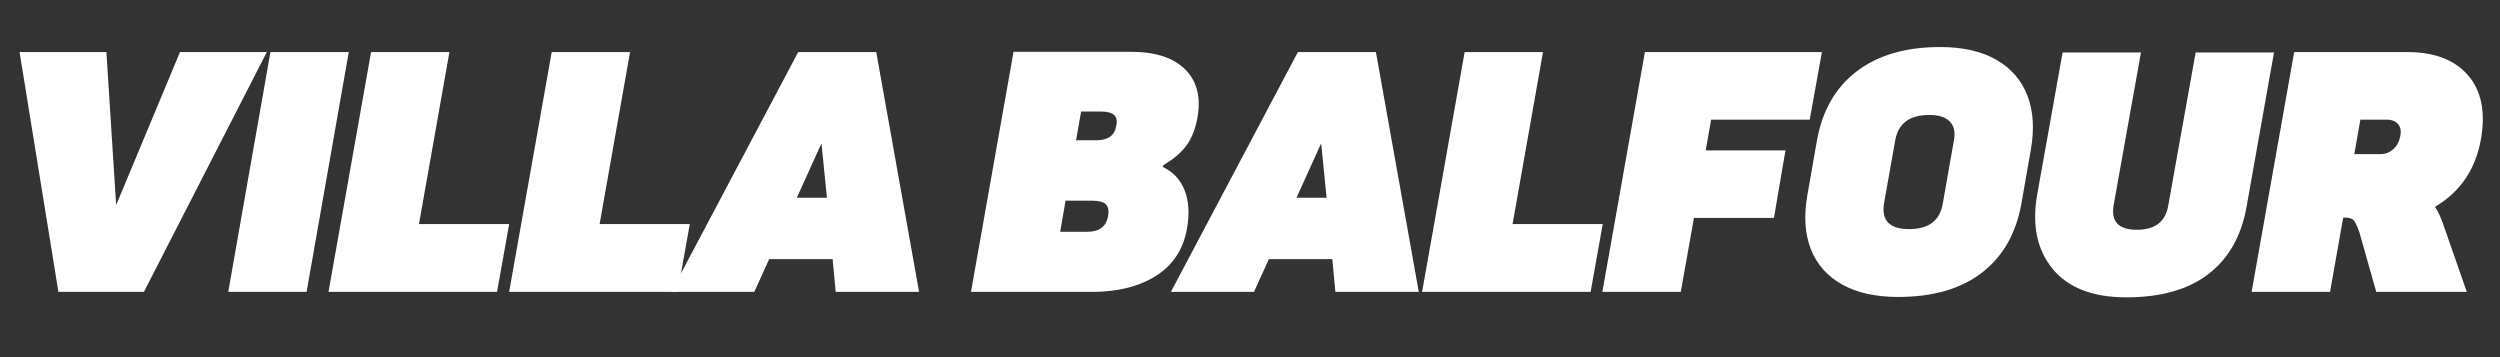 <svg xmlns="http://www.w3.org/2000/svg" xmlns:xlink="http://www.w3.org/1999/xlink" width="700" zoomAndPan="magnify" viewBox="0 0 525 75" height="100" preserveAspectRatio="xMidYMid meet"><rect x="0" y="0" width="525" height="75" fill="#333333" stroke="none"/><defs><g></g><clipPath id="950a7de011"><rect x="0" width="525" y="0" height="67"></rect></clipPath></defs><g transform="matrix(1, 0, 0, 1, 0, 8)"><g clip-path="url(#950a7de011)"><g fill="#ffffff" fill-opacity="1"><g transform="translate(0, 53.299)"><g><path d="M 30.219 0 L 12.266 0 L 4.109 -50.359 L 22.344 -50.359 L 24.391 -18.234 L 37.797 -50.359 L 56.031 -50.359 Z M 30.219 0 "></path></g></g></g><g fill="#ffffff" fill-opacity="1"><g transform="translate(48.852, 53.299)"><g><path d="M 15.531 0 L -0.922 0 L 7.938 -50.359 L 24.391 -50.359 Z M 15.531 0 "></path></g></g></g><g fill="#ffffff" fill-opacity="1"><g transform="translate(69.909, 53.299)"><g><path d="M 34.469 0 L -0.922 0 L 8.016 -50.359 L 24.469 -50.359 L 18.078 -14.25 L 37.016 -14.25 Z M 34.469 0 "></path></g></g></g><g fill="#ffffff" fill-opacity="1"><g transform="translate(107.842, 53.299)"><g><path d="M 34.469 0 L -0.922 0 L 8.016 -50.359 L 24.469 -50.359 L 18.078 -14.25 L 37.016 -14.25 Z M 34.469 0 "></path></g></g></g><g fill="#ffffff" fill-opacity="1"><g transform="translate(145.775, 53.299)"><g><path d="M 38.234 -50.359 L 47.234 0 L 29.719 0 L 29.078 -6.875 L 15.75 -6.875 L 12.625 0 L -4.828 0 L 21.844 -50.359 Z M 27.875 -19.781 L 26.734 -31.203 L 21.562 -19.781 Z M 27.875 -19.781 "></path></g></g></g><g fill="#ffffff" fill-opacity="1"><g transform="translate(194.626, 53.299)"><g></g></g></g><g fill="#ffffff" fill-opacity="1"><g transform="translate(204.907, 53.299)"><g><path d="M 39.359 -26.594 L 39.297 -26.234 C 41.461 -25.203 42.984 -23.57 43.859 -21.344 C 44.734 -19.125 44.91 -16.5 44.391 -13.469 C 43.641 -9.031 41.477 -5.676 37.906 -3.406 C 34.332 -1.133 29.828 0 24.391 0 L -1 0 L 7.938 -50.422 L 32.625 -50.422 C 37.727 -50.422 41.52 -49.18 44 -46.703 C 46.488 -44.223 47.332 -40.805 46.531 -36.453 C 46.102 -34.141 45.344 -32.238 44.25 -30.75 C 43.164 -29.258 41.535 -27.875 39.359 -26.594 Z M 24.531 -19.156 L 18.859 -19.156 L 17.734 -12.625 L 23.406 -12.625 C 25.957 -12.625 27.422 -13.734 27.797 -15.953 C 27.984 -17.086 27.816 -17.906 27.297 -18.406 C 26.785 -18.906 25.863 -19.156 24.531 -19.156 Z M 22.125 -37.875 L 21.062 -31.844 L 25.312 -31.844 C 27.77 -31.844 29.164 -32.836 29.5 -34.828 C 29.738 -35.91 29.586 -36.688 29.047 -37.156 C 28.504 -37.633 27.617 -37.875 26.391 -37.875 Z M 22.125 -37.875 "></path></g></g></g><g fill="#ffffff" fill-opacity="1"><g transform="translate(250.71, 53.299)"><g><path d="M 38.234 -50.359 L 47.234 0 L 29.719 0 L 29.078 -6.875 L 15.75 -6.875 L 12.625 0 L -4.828 0 L 21.844 -50.359 Z M 27.875 -19.781 L 26.734 -31.203 L 21.562 -19.781 Z M 27.875 -19.781 "></path></g></g></g><g fill="#ffffff" fill-opacity="1"><g transform="translate(299.561, 53.299)"><g><path d="M 34.469 0 L -0.922 0 L 8.016 -50.359 L 24.469 -50.359 L 18.078 -14.25 L 37.016 -14.25 Z M 34.469 0 "></path></g></g></g><g fill="#ffffff" fill-opacity="1"><g transform="translate(337.494, 53.299)"><g><path d="M 7.938 -50.359 L 45.109 -50.359 L 42.547 -36.172 L 21.844 -36.172 L 20.703 -29.719 L 37.453 -29.719 L 35.031 -15.531 L 18.234 -15.531 L 15.469 0 L -1 0 Z M 7.938 -50.359 "></path></g></g></g><g fill="#ffffff" fill-opacity="1"><g transform="translate(377.908, 53.299)"><g><path d="M 29.5 -51.422 C 34.281 -51.422 38.219 -50.531 41.312 -48.75 C 44.406 -46.977 46.578 -44.484 47.828 -41.266 C 49.086 -38.055 49.336 -34.273 48.578 -29.922 L 46.594 -18.578 C 45.457 -12.242 42.676 -7.383 38.25 -4 C 33.832 -0.625 27.984 1.062 20.703 1.062 C 15.973 1.062 12.047 0.188 8.922 -1.562 C 5.805 -3.312 3.625 -5.781 2.375 -8.969 C 1.125 -12.164 0.875 -15.914 1.625 -20.219 L 3.609 -31.562 C 4.703 -37.945 7.484 -42.852 11.953 -46.281 C 16.422 -49.707 22.27 -51.422 29.5 -51.422 Z M 30.078 -18.578 L 32.406 -31.766 C 32.738 -33.516 32.457 -34.848 31.562 -35.766 C 30.664 -36.691 29.223 -37.156 27.234 -37.156 C 23.078 -37.156 20.691 -35.359 20.078 -31.766 L 17.734 -18.578 C 17.16 -14.984 18.91 -13.188 22.984 -13.188 C 27.141 -13.188 29.504 -14.984 30.078 -18.578 Z M 30.078 -18.578 "></path></g></g></g><g fill="#ffffff" fill-opacity="1"><g transform="translate(425.696, 53.299)"><g><path d="M 29.641 -18.156 L 35.391 -50.281 L 51.844 -50.281 L 46.094 -17.938 C 45.008 -11.75 42.336 -7.02 38.078 -3.75 C 33.828 -0.488 28.082 1.141 20.844 1.141 C 13.758 1.141 8.582 -0.867 5.312 -4.891 C 2.051 -8.91 0.988 -14.113 2.125 -20.5 L 7.453 -50.281 L 23.906 -50.281 L 18.156 -18.156 C 17.594 -14.75 19.223 -13.047 23.047 -13.047 C 26.879 -13.047 29.078 -14.75 29.641 -18.156 Z M 29.641 -18.156 "></path></g></g></g><g fill="#ffffff" fill-opacity="1"><g transform="translate(473.839, 53.299)"><g><path d="M 44.188 0 L 25.172 0 L 21.625 -12.547 C 21.344 -13.359 21.035 -14.07 20.703 -14.688 C 20.379 -15.301 19.672 -15.609 18.578 -15.609 L 18.234 -15.609 L 15.469 0 L -1 0 L 7.938 -50.359 L 31.766 -50.359 C 37.398 -50.359 41.625 -48.738 44.438 -45.5 C 47.25 -42.258 48.156 -37.781 47.156 -32.062 C 46.02 -25.719 42.805 -20.988 37.516 -17.875 C 38.18 -16.832 38.75 -15.625 39.219 -14.25 Z M 21.844 -36.172 L 20.562 -28.938 L 26.031 -28.938 C 27.113 -28.938 28.031 -29.289 28.781 -30 C 29.539 -30.707 30.02 -31.602 30.219 -32.688 C 30.445 -33.727 30.301 -34.566 29.781 -35.203 C 29.258 -35.848 28.438 -36.172 27.312 -36.172 Z M 21.844 -36.172 "></path></g></g></g></g></g></svg>